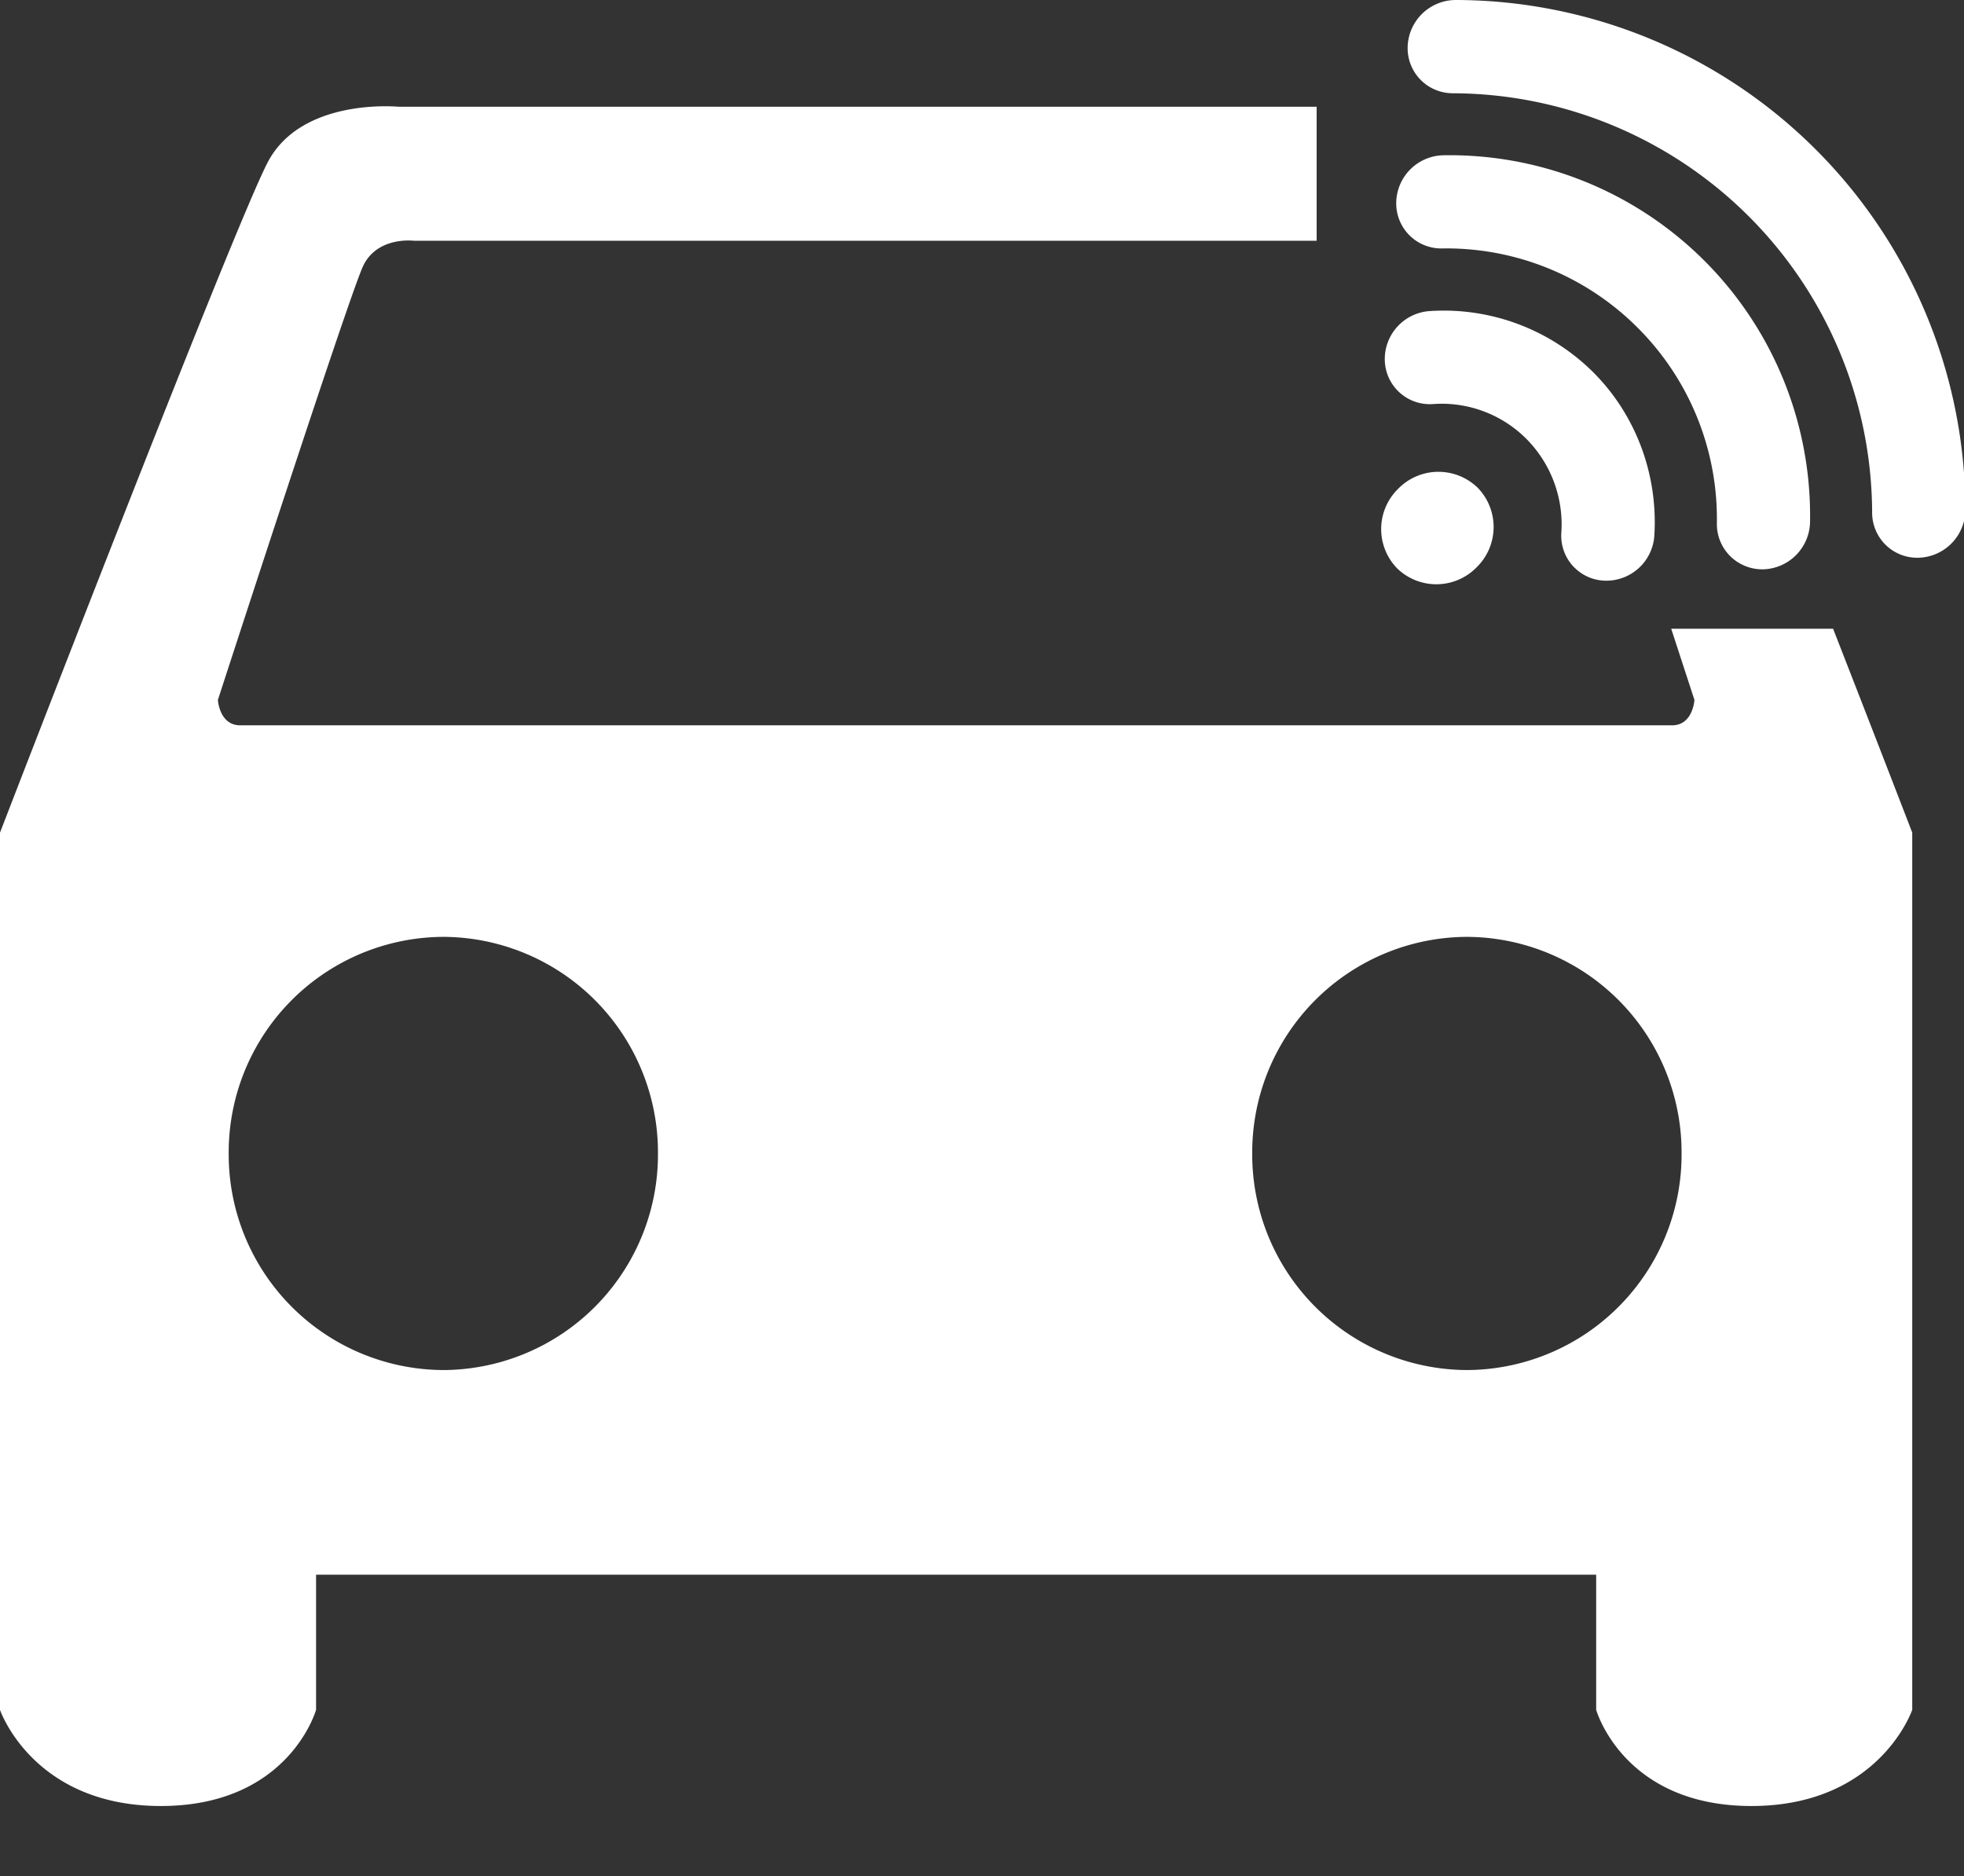 <?xml version="1.0" standalone="no"?><!DOCTYPE svg PUBLIC "-//W3C//DTD SVG 1.1//EN" "http://www.w3.org/Graphics/SVG/1.1/DTD/svg11.dtd"><svg t="1704764259661" class="icon" viewBox="0 0 1072 1024" version="1.1" xmlns="http://www.w3.org/2000/svg" p-id="23122" xmlns:xlink="http://www.w3.org/1999/xlink" width="209.375" height="200"><rect x="0" y="0" width="1072" height="1024" fill="#333333" stroke="none"/><path d="M912.189 343.186h88.357c24.332 62.269 43.203 111.275 43.203 111.275v478.793s-17.847 52.517-87.771 52.517c-69.973 0-84.748-52.517-84.748-52.517v-73.728H172.52v73.728s-14.726 52.517-84.699 52.517C17.896 985.771 0 933.303 0 933.303V454.461s127.464-330.313 146.139-365.909c18.627-35.547 71.485-30.281 71.485-30.281h501.029v73.143H225.914s-19.992-2.584-27.746 13.848c-7.753 16.482-79.238 236.788-79.238 236.788s0.78 13.848 12.19 13.848h781.556c11.41 0 12.19-13.848 12.19-13.848l-12.678-38.863z m-111.518 404.626a117.662 117.662 0 0 0 117.175-118.199 117.662 117.662 0 0 0-117.175-118.248 117.662 117.662 0 0 0-117.175 118.248 117.662 117.662 0 0 0 117.175 118.199z m-558.665 0a117.662 117.662 0 0 0 117.126-118.199 117.662 117.662 0 0 0-117.126-118.248 117.662 117.662 0 0 0-117.175 118.248 117.662 117.662 0 0 0 117.175 118.199z m617.326-438.028a24.674 24.674 0 0 1-7.119-19.066 66.219 66.219 0 0 0-19.017-51.102 65.243 65.243 0 0 0-51.005-19.066 24.576 24.576 0 0 1-26.331-23.796 26.283 26.283 0 0 1 24.527-26.965 115.761 115.761 0 0 1 89.234 33.402c23.308 23.308 35.45 55.832 33.353 89.234a26.283 26.283 0 0 1-26.965 24.527 24.381 24.381 0 0 1-16.628-7.168z m84.992-6.29a24.722 24.722 0 0 1-7.217-17.798 147.31 147.31 0 0 0-43.203-106.789 147.456 147.456 0 0 0-106.789-43.301 24.576 24.576 0 0 1-25.015-25.161 26.283 26.283 0 0 1 25.844-25.698 196.803 196.803 0 0 1 200.021 200.168 26.331 26.331 0 0 1-25.698 25.844 24.966 24.966 0 0 1-17.944-7.266z m84.748-6.242a24.722 24.722 0 0 1-7.217-17.31 229.62 229.62 0 0 0-228.986-229.035 24.625 24.625 0 0 1-24.527-25.649 26.331 26.331 0 0 1 26.331-25.259A278.723 278.723 0 0 1 1072.762 278.089a26.331 26.331 0 0 1-25.259 26.331 24.625 24.625 0 0 1-18.432-7.168z m-265.947-30.427a30.72 30.72 0 0 1 43.447-0.585 30.72 30.72 0 0 1-0.585 43.398 30.72 30.72 0 0 1-43.398 0.585 30.72 30.72 0 0 1 0.536-43.398z" fill="#ffffff" p-id="23123"></path></svg>